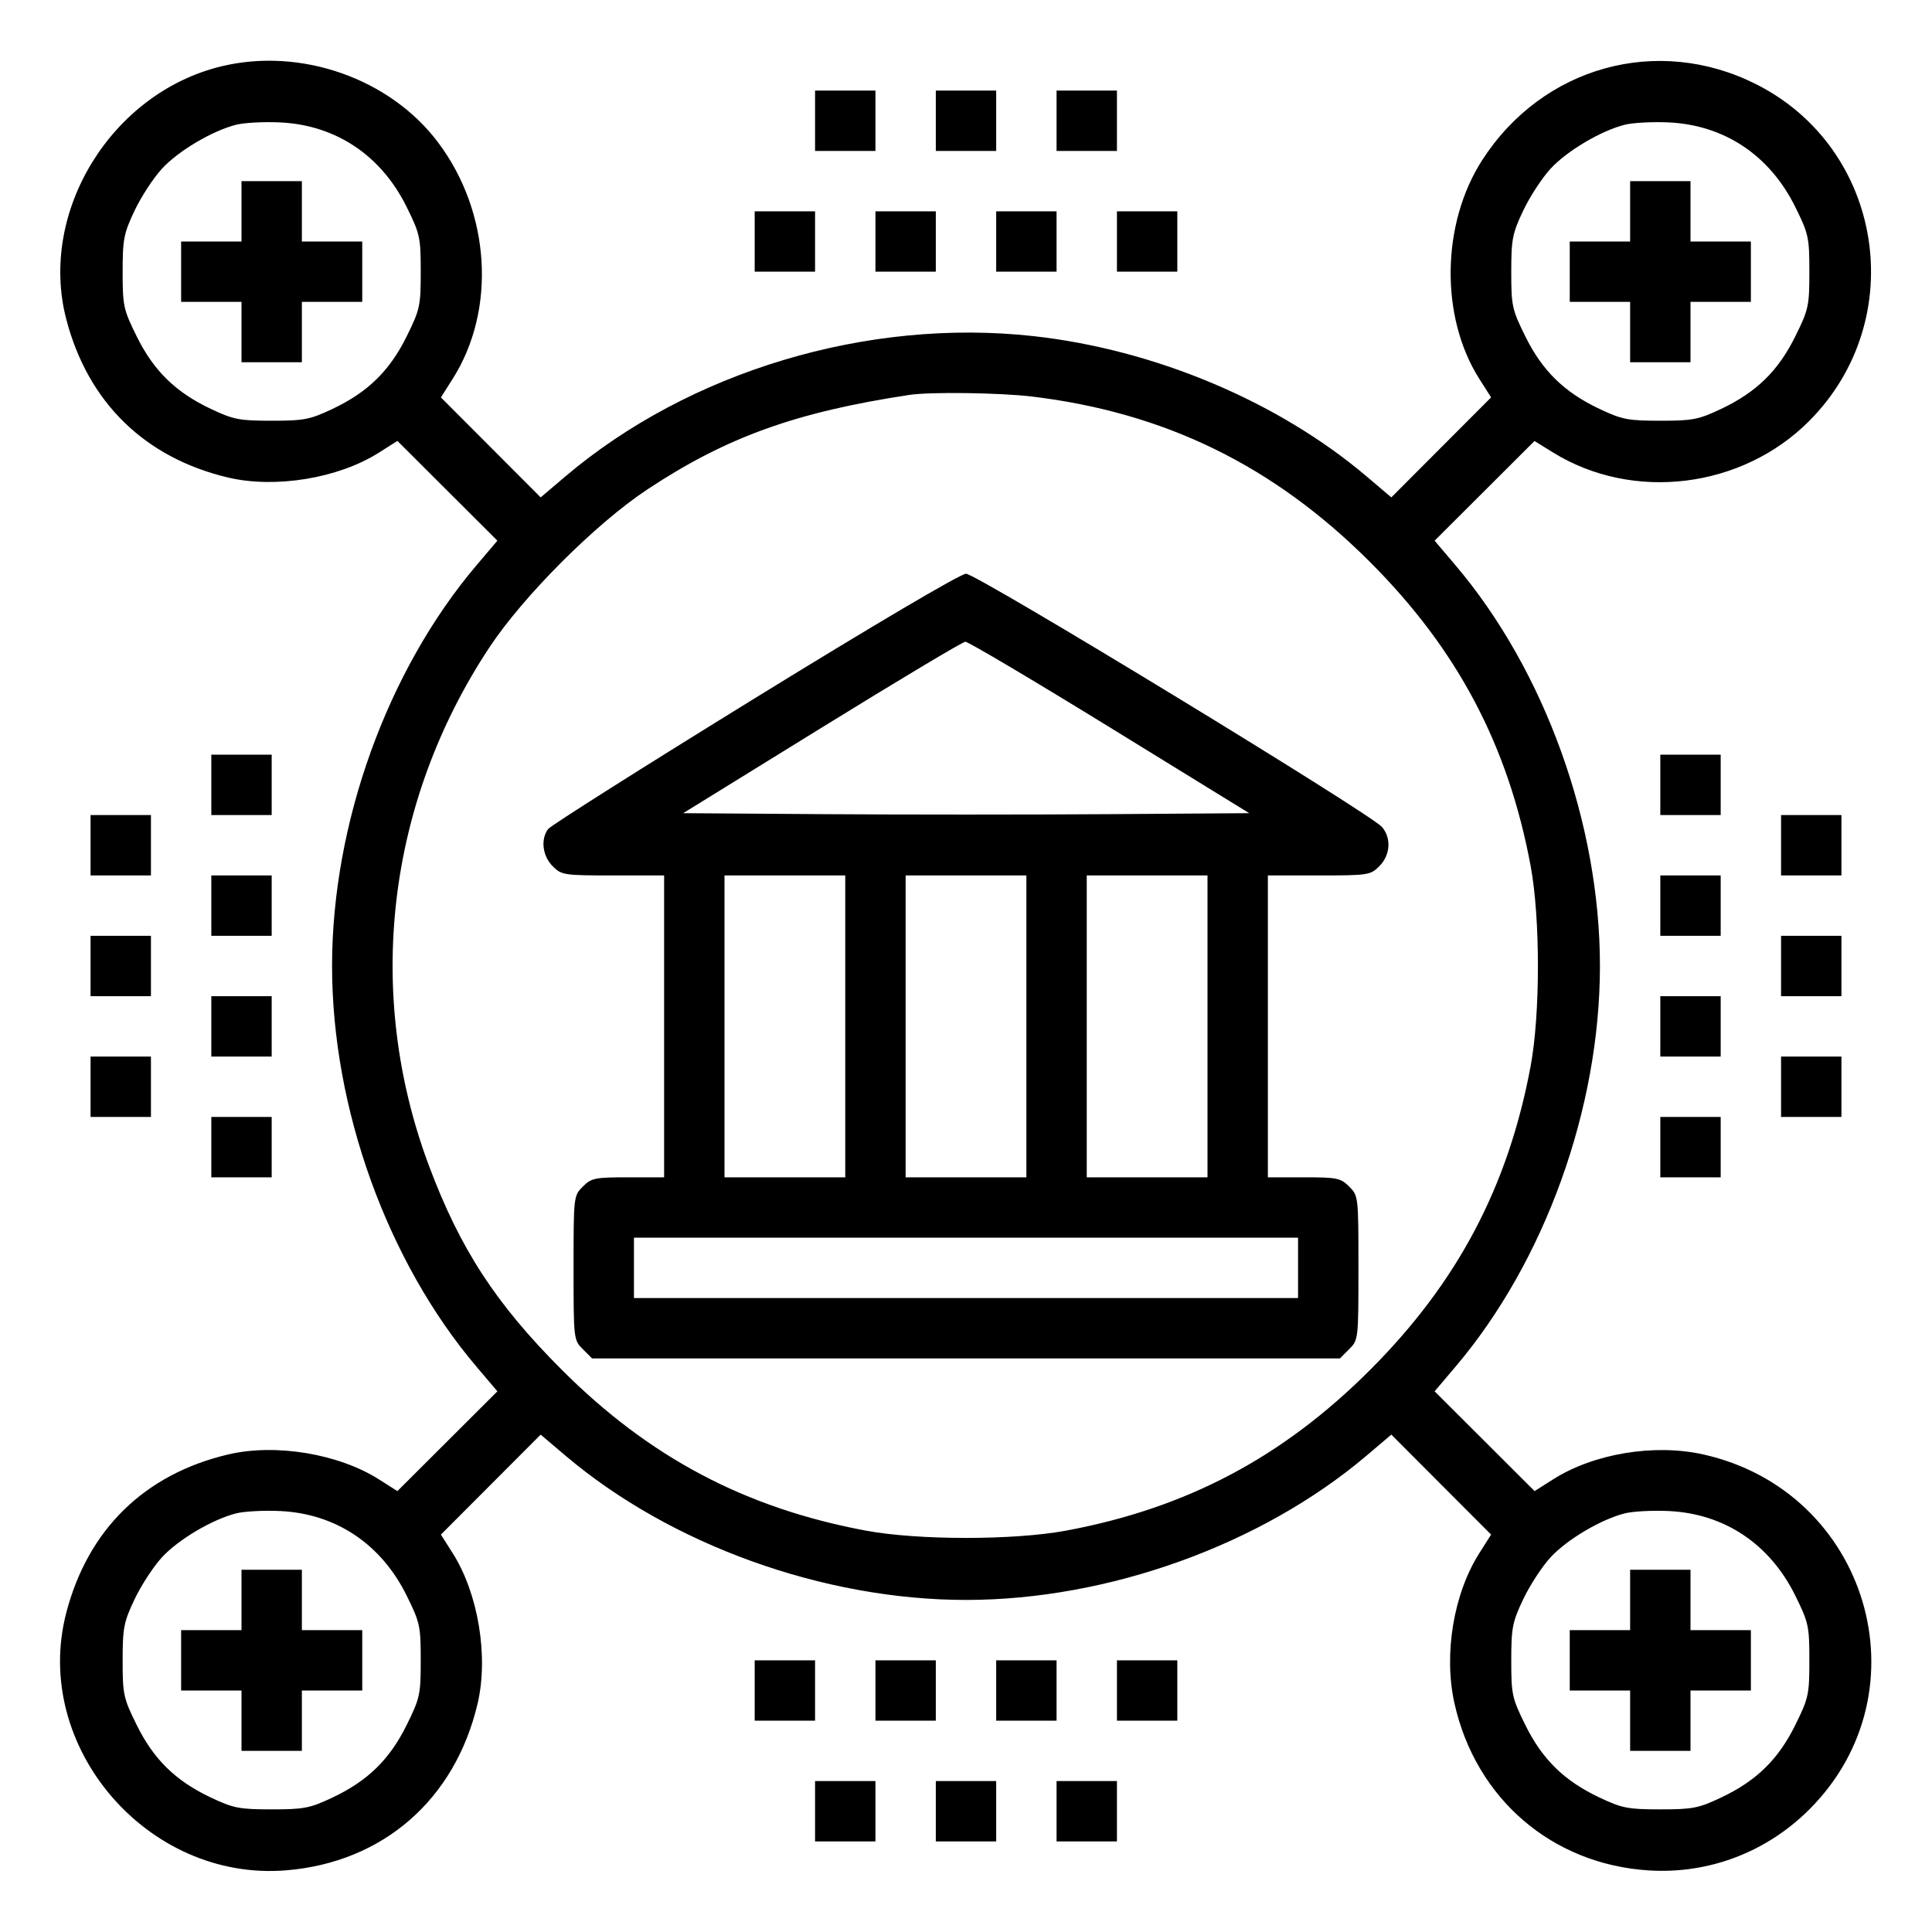 <svg version="1.1" viewBox="0 0 512 512" height="512" width="512" xmlns="http://www.w3.org/2000/svg">
	<path fill-rule="evenodd" fill="#000000" stroke="none" d="M 58.645 17.584 C 29.512 24.636, 10.175 56.140, 17.547 84.540 C 23.271 106.590, 38.360 121.352, 60.500 126.562 C 73.018 129.509, 89.709 126.746, 100.408 119.958 L 105.316 116.843 118.564 130.063 L 131.811 143.283 126.271 149.814 C 102.619 177.694, 88 218.256, 88 256 C 88 293.744, 102.619 334.306, 126.271 362.186 L 131.811 368.717 118.564 381.937 L 105.316 395.157 100.408 392.042 C 89.709 385.254, 73.018 382.491, 60.500 385.438 C 38.289 390.665, 23.289 405.339, 17.547 427.460 C 8.376 462.789, 39.028 498.664, 75.816 495.659 C 101.474 493.563, 120.575 476.942, 126.562 451.500 C 129.509 438.982, 126.746 422.291, 119.958 411.592 L 116.843 406.684 130.063 393.436 L 143.283 380.189 149.814 385.729 C 177.694 409.381, 218.256 424, 256 424 C 293.744 424, 334.306 409.381, 362.186 385.729 L 368.717 380.189 381.937 393.436 L 395.157 406.684 392.042 411.592 C 385.203 422.372, 382.545 438.364, 385.435 451.353 C 391.069 476.676, 411.322 494.088, 437 495.684 C 452.851 496.670, 468.169 490.839, 479.504 479.504 C 510.866 448.142, 495.006 395.147, 451.353 385.435 C 438.364 382.545, 422.372 385.203, 411.592 392.042 L 406.684 395.157 393.436 381.937 L 380.189 368.717 385.729 362.186 C 409.381 334.306, 424 293.744, 424 256 C 424 218.256, 409.381 177.694, 385.729 149.814 L 380.189 143.283 393.423 130.076 L 406.657 116.870 411.579 119.914 C 432.737 133.005, 461.594 129.471, 479.415 111.607 C 506.344 84.615, 499.151 39.213, 465.259 22.250 C 439.189 9.201, 408.826 17.635, 392.843 42.364 C 381.945 59.225, 381.601 83.991, 392.037 100.408 L 395.157 105.316 381.937 118.564 L 368.717 131.811 362.186 126.271 C 338.765 106.402, 305.998 92.612, 273.789 89.068 C 229.869 84.236, 182.666 98.401, 149.814 126.271 L 143.283 131.811 130.063 118.564 L 116.843 105.316 119.958 100.408 C 131.613 82.039, 129.989 56.145, 116.023 37.646 C 103.260 20.743, 79.670 12.494, 58.645 17.584 M 216 32 L 216 40 224 40 L 232 40 232 32 L 232 24 224 24 L 216 24 216 32 M 248 32 L 248 40 256 40 L 264 40 264 32 L 264 24 256 24 L 248 24 248 32 M 280 32 L 280 40 288 40 L 296 40 296 32 L 296 24 288 24 L 280 24 280 32 M 62.618 33.048 C 56.290 34.638, 47.284 39.968, 42.912 44.711 C 40.667 47.147, 37.405 52.147, 35.665 55.820 C 32.799 61.869, 32.500 63.402, 32.500 72.052 C 32.500 81.067, 32.710 82.028, 36.235 89.160 C 40.733 98.262, 46.523 103.931, 55.820 108.335 C 61.861 111.197, 63.409 111.500, 72 111.500 C 80.591 111.500, 82.139 111.197, 88.180 108.335 C 97.477 103.931, 103.267 98.262, 107.765 89.160 C 111.294 82.020, 111.500 81.075, 111.500 72 C 111.500 62.925, 111.294 61.980, 107.765 54.840 C 101.008 41.167, 89.003 33.144, 74.249 32.442 C 69.987 32.239, 64.753 32.512, 62.618 33.048 M 430.618 33.048 C 424.290 34.638, 415.284 39.968, 410.912 44.711 C 408.667 47.147, 405.405 52.147, 403.665 55.820 C 400.799 61.869, 400.500 63.402, 400.500 72.052 C 400.500 81.067, 400.710 82.028, 404.235 89.160 C 408.733 98.262, 414.523 103.931, 423.820 108.335 C 429.861 111.197, 431.409 111.500, 440 111.500 C 448.591 111.500, 450.139 111.197, 456.180 108.335 C 465.477 103.931, 471.267 98.262, 475.765 89.160 C 479.294 82.020, 479.500 81.075, 479.500 72 C 479.500 62.925, 479.294 61.980, 475.765 54.840 C 469.008 41.167, 457.003 33.144, 442.249 32.442 C 437.987 32.239, 432.753 32.512, 430.618 33.048 M 64 56 L 64 64 56 64 L 48 64 48 72 L 48 80 56 80 L 64 80 64 88 L 64 96 72 96 L 80 96 80 88 L 80 80 88 80 L 96 80 96 72 L 96 64 88 64 L 80 64 80 56 L 80 48 72 48 L 64 48 64 56 M 432 56 L 432 64 424 64 L 416 64 416 72 L 416 80 424 80 L 432 80 432 88 L 432 96 440 96 L 448 96 448 88 L 448 80 456 80 L 464 80 464 72 L 464 64 456 64 L 448 64 448 56 L 448 48 440 48 L 432 48 432 56 M 200 64 L 200 72 208 72 L 216 72 216 64 L 216 56 208 56 L 200 56 200 64 M 232 64 L 232 72 240 72 L 248 72 248 64 L 248 56 240 56 L 232 56 232 64 M 264 64 L 264 72 272 72 L 280 72 280 64 L 280 56 272 56 L 264 56 264 64 M 296 64 L 296 72 304 72 L 312 72 312 64 L 312 56 304 56 L 296 56 296 64 M 241 104.651 C 210.871 109.220, 192.513 115.841, 171.574 129.691 C 157.903 138.734, 138.734 157.903, 129.691 171.574 C 102.477 212.718, 96.575 263.139, 113.628 308.802 C 121.888 330.920, 131.388 345.521, 148.934 363.066 C 172.112 386.245, 197.562 399.693, 229.500 405.638 C 243.296 408.207, 268.704 408.207, 282.500 405.638 C 314.438 399.693, 339.888 386.245, 363.066 363.066 C 386.245 339.888, 399.693 314.438, 405.638 282.500 C 408.207 268.704, 408.207 243.296, 405.638 229.500 C 399.693 197.562, 386.245 172.112, 363.066 148.934 C 337.551 123.418, 308.798 109.344, 273.500 105.090 C 265.015 104.068, 246.498 103.818, 241 104.651 M 200 185.066 C 170.575 203.201, 145.938 218.791, 145.250 219.710 C 143.222 222.423, 143.765 226.856, 146.455 229.545 C 148.819 231.910, 149.406 232, 162.455 232 L 176 232 176 272 L 176 312 166.455 312 C 157.653 312, 156.718 312.191, 154.455 314.455 C 152.020 316.889, 152 317.064, 152 336 C 152 354.936, 152.020 355.111, 154.455 357.545 L 156.909 360 256 360 L 355.091 360 357.545 357.545 C 359.980 355.111, 360 354.936, 360 336 C 360 317.064, 359.980 316.889, 357.545 314.455 C 355.282 312.191, 354.347 312, 345.545 312 L 336 312 336 272 L 336 232 349.545 232 C 362.594 232, 363.181 231.910, 365.545 229.545 C 368.460 226.631, 368.767 222.120, 366.250 219.171 C 363.199 215.596, 258.740 151.996, 256.004 152.047 C 254.522 152.075, 231.666 165.551, 200 185.066 M 217.777 192.816 L 181.053 215.500 218.527 215.762 C 239.137 215.906, 272.888 215.906, 293.529 215.762 L 331.058 215.500 294.101 192.750 C 273.774 180.238, 256.549 170.030, 255.822 170.066 C 255.095 170.102, 237.974 180.339, 217.777 192.816 M 56 208 L 56 216 64 216 L 72 216 72 208 L 72 200 64 200 L 56 200 56 208 M 440 208 L 440 216 448 216 L 456 216 456 208 L 456 200 448 200 L 440 200 440 208 M 24 224 L 24 232 32 232 L 40 232 40 224 L 40 216 32 216 L 24 216 24 224 M 472 224 L 472 232 480 232 L 488 232 488 224 L 488 216 480 216 L 472 216 472 224 M 56 240 L 56 248 64 248 L 72 248 72 240 L 72 232 64 232 L 56 232 56 240 M 192 272 L 192 312 208 312 L 224 312 224 272 L 224 232 208 232 L 192 232 192 272 M 240 272 L 240 312 256 312 L 272 312 272 272 L 272 232 256 232 L 240 232 240 272 M 288 272 L 288 312 304 312 L 320 312 320 272 L 320 232 304 232 L 288 232 288 272 M 440 240 L 440 248 448 248 L 456 248 456 240 L 456 232 448 232 L 440 232 440 240 M 24 256 L 24 264 32 264 L 40 264 40 256 L 40 248 32 248 L 24 248 24 256 M 472 256 L 472 264 480 264 L 488 264 488 256 L 488 248 480 248 L 472 248 472 256 M 56 272 L 56 280 64 280 L 72 280 72 272 L 72 264 64 264 L 56 264 56 272 M 440 272 L 440 280 448 280 L 456 280 456 272 L 456 264 448 264 L 440 264 440 272 M 24 288 L 24 296 32 296 L 40 296 40 288 L 40 280 32 280 L 24 280 24 288 M 472 288 L 472 296 480 296 L 488 296 488 288 L 488 280 480 280 L 472 280 472 288 M 56 304 L 56 312 64 312 L 72 312 72 304 L 72 296 64 296 L 56 296 56 304 M 440 304 L 440 312 448 312 L 456 312 456 304 L 456 296 448 296 L 440 296 440 304 M 168 336 L 168 344 256 344 L 344 344 344 336 L 344 328 256 328 L 168 328 168 336 M 62.618 401.048 C 56.290 402.638, 47.284 407.968, 42.912 412.711 C 40.667 415.147, 37.405 420.147, 35.665 423.820 C 32.799 429.869, 32.500 431.402, 32.500 440.052 C 32.500 449.067, 32.710 450.028, 36.235 457.160 C 40.733 466.262, 46.523 471.931, 55.820 476.335 C 61.861 479.197, 63.409 479.500, 72 479.500 C 80.591 479.500, 82.139 479.197, 88.180 476.335 C 97.477 471.931, 103.267 466.262, 107.765 457.160 C 111.294 450.020, 111.500 449.075, 111.500 440 C 111.500 430.925, 111.294 429.980, 107.765 422.840 C 101.008 409.167, 89.003 401.144, 74.249 400.442 C 69.987 400.239, 64.753 400.512, 62.618 401.048 M 430.618 401.048 C 424.290 402.638, 415.284 407.968, 410.912 412.711 C 408.667 415.147, 405.405 420.147, 403.665 423.820 C 400.799 429.869, 400.500 431.402, 400.500 440.052 C 400.500 449.067, 400.710 450.028, 404.235 457.160 C 408.733 466.262, 414.523 471.931, 423.820 476.335 C 429.861 479.197, 431.409 479.500, 440 479.500 C 448.591 479.500, 450.139 479.197, 456.180 476.335 C 465.477 471.931, 471.267 466.262, 475.765 457.160 C 479.294 450.020, 479.500 449.075, 479.500 440 C 479.500 430.925, 479.294 429.980, 475.765 422.840 C 469.008 409.167, 457.003 401.144, 442.249 400.442 C 437.987 400.239, 432.753 400.512, 430.618 401.048 M 64 424 L 64 432 56 432 L 48 432 48 440 L 48 448 56 448 L 64 448 64 456 L 64 464 72 464 L 80 464 80 456 L 80 448 88 448 L 96 448 96 440 L 96 432 88 432 L 80 432 80 424 L 80 416 72 416 L 64 416 64 424 M 432 424 L 432 432 424 432 L 416 432 416 440 L 416 448 424 448 L 432 448 432 456 L 432 464 440 464 L 448 464 448 456 L 448 448 456 448 L 464 448 464 440 L 464 432 456 432 L 448 432 448 424 L 448 416 440 416 L 432 416 432 424 M 200 448 L 200 456 208 456 L 216 456 216 448 L 216 440 208 440 L 200 440 200 448 M 232 448 L 232 456 240 456 L 248 456 248 448 L 248 440 240 440 L 232 440 232 448 M 264 448 L 264 456 272 456 L 280 456 280 448 L 280 440 272 440 L 264 440 264 448 M 296 448 L 296 456 304 456 L 312 456 312 448 L 312 440 304 440 L 296 440 296 448 M 216 480 L 216 488 224 488 L 232 488 232 480 L 232 472 224 472 L 216 472 216 480 M 248 480 L 248 488 256 488 L 264 488 264 480 L 264 472 256 472 L 248 472 248 480 M 280 480 L 280 488 288 488 L 296 488 296 480 L 296 472 288 472 L 280 472 280 480"></path>
</svg>
